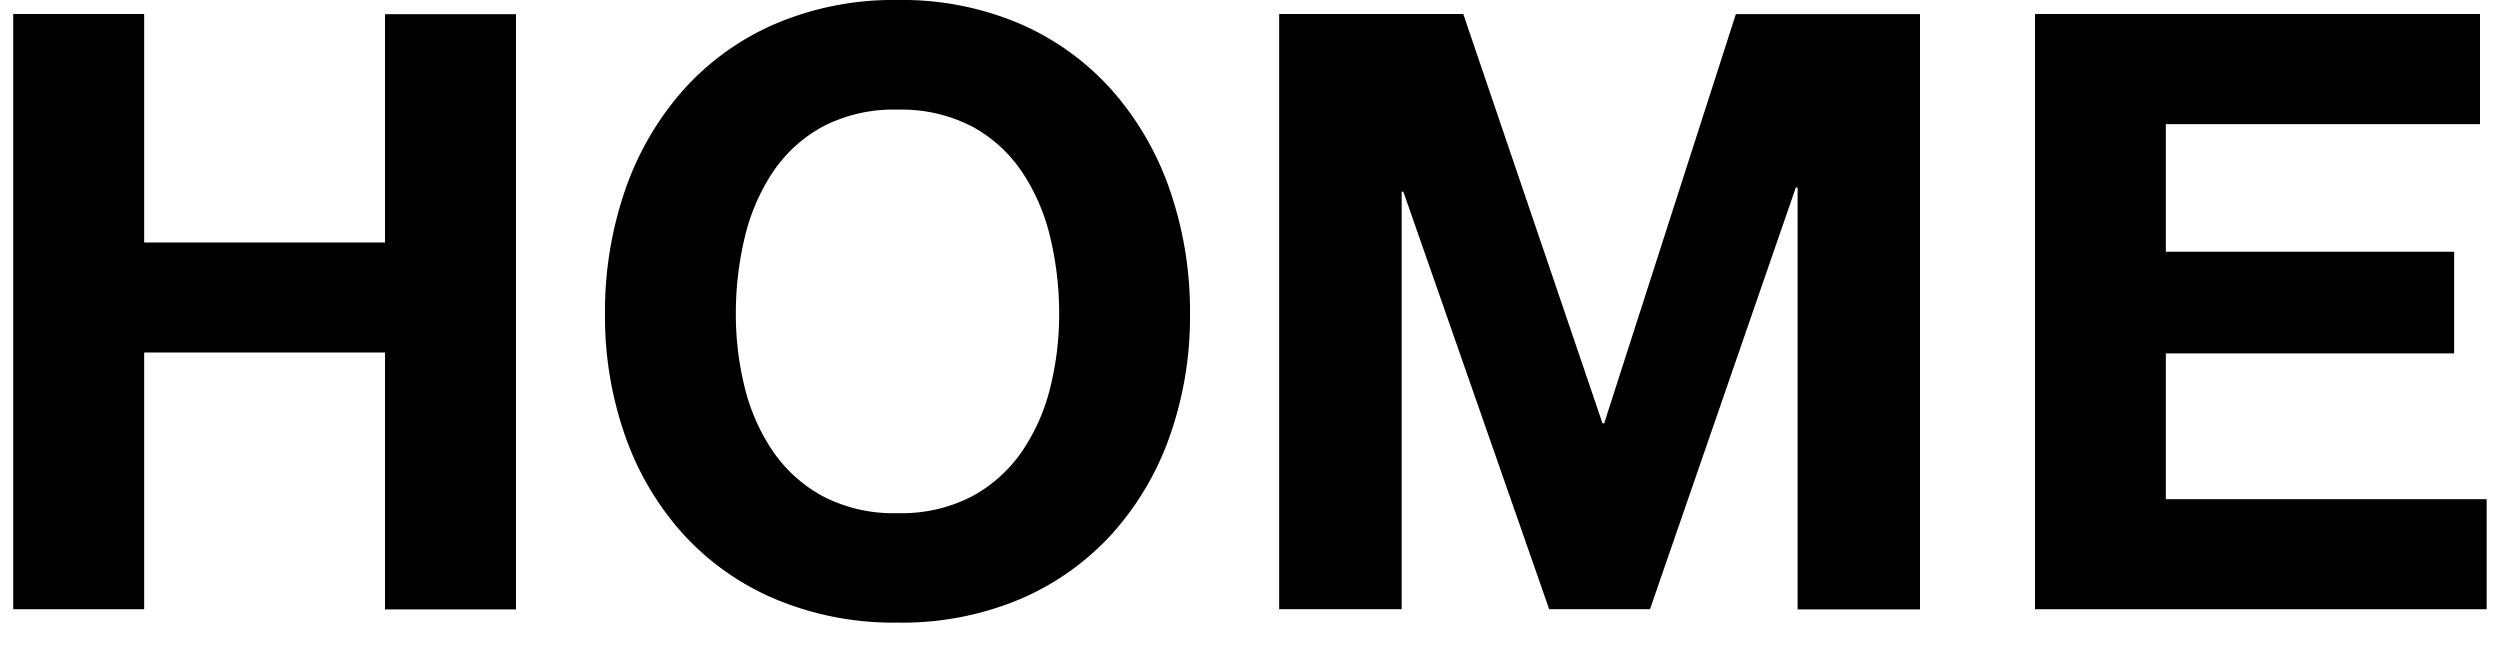 <svg id="レイヤー_1" data-name="レイヤー 1" xmlns="http://www.w3.org/2000/svg" viewBox="0 0 42 10.958">
  <defs>
    <style>
      .cls-1 {
        fill: #fff;
      }
    </style>
  </defs>
  <title>nav_home_off</title>
  <rect class="cls-1" width="42" height="10.958"/>
  <g>
    <path d="M2.422,0.238V4.074H6.468V0.238h2.2v10h-2.2V5.922H2.422v4.313h-2.2v-10h2.2Z"/>
    <path d="M10.5,3.2a4.981,4.981,0,0,1,.966-1.673A4.407,4.407,0,0,1,13.013.406,5.052,5.052,0,0,1,15.078,0,5.04,5.04,0,0,1,17.15.406a4.425,4.425,0,0,1,1.54,1.12A4.989,4.989,0,0,1,19.656,3.2a6.243,6.243,0,0,1,.336,2.079,6.036,6.036,0,0,1-.336,2.037A4.868,4.868,0,0,1,18.69,8.96a4.449,4.449,0,0,1-1.54,1.1,5.12,5.12,0,0,1-2.072.4,5.132,5.132,0,0,1-2.065-.4,4.431,4.431,0,0,1-1.547-1.1A4.86,4.86,0,0,1,10.5,7.315a6.036,6.036,0,0,1-.336-2.037A6.243,6.243,0,0,1,10.5,3.2Zm2.009,3.3a3.3,3.3,0,0,0,.469,1.071,2.4,2.4,0,0,0,.84.763,2.564,2.564,0,0,0,1.26.287,2.567,2.567,0,0,0,1.26-.287,2.4,2.4,0,0,0,.84-0.763A3.3,3.3,0,0,0,17.647,6.5a5.1,5.1,0,0,0,.147-1.225A5.5,5.5,0,0,0,17.647,4a3.379,3.379,0,0,0-.469-1.1,2.381,2.381,0,0,0-.84-0.771,2.578,2.578,0,0,0-1.26-.287,2.575,2.575,0,0,0-1.26.287,2.377,2.377,0,0,0-.84.771A3.379,3.379,0,0,0,12.509,4a5.47,5.47,0,0,0-.147,1.274A5.077,5.077,0,0,0,12.509,6.5Z"/>
    <path d="M24.584,0.238l2.338,6.874H26.95l2.212-6.874h3.094v10H30.2V3.15H30.17l-2.45,7.084H26.026L23.576,3.22H23.548v7.015H21.49v-10h3.094Z"/>
    <path d="M41.664,0.238V2.086H36.386V4.229H41.23V5.937H36.386V8.386h5.39v1.849H34.188v-10h7.476Z"/>
  </g>
</svg>
